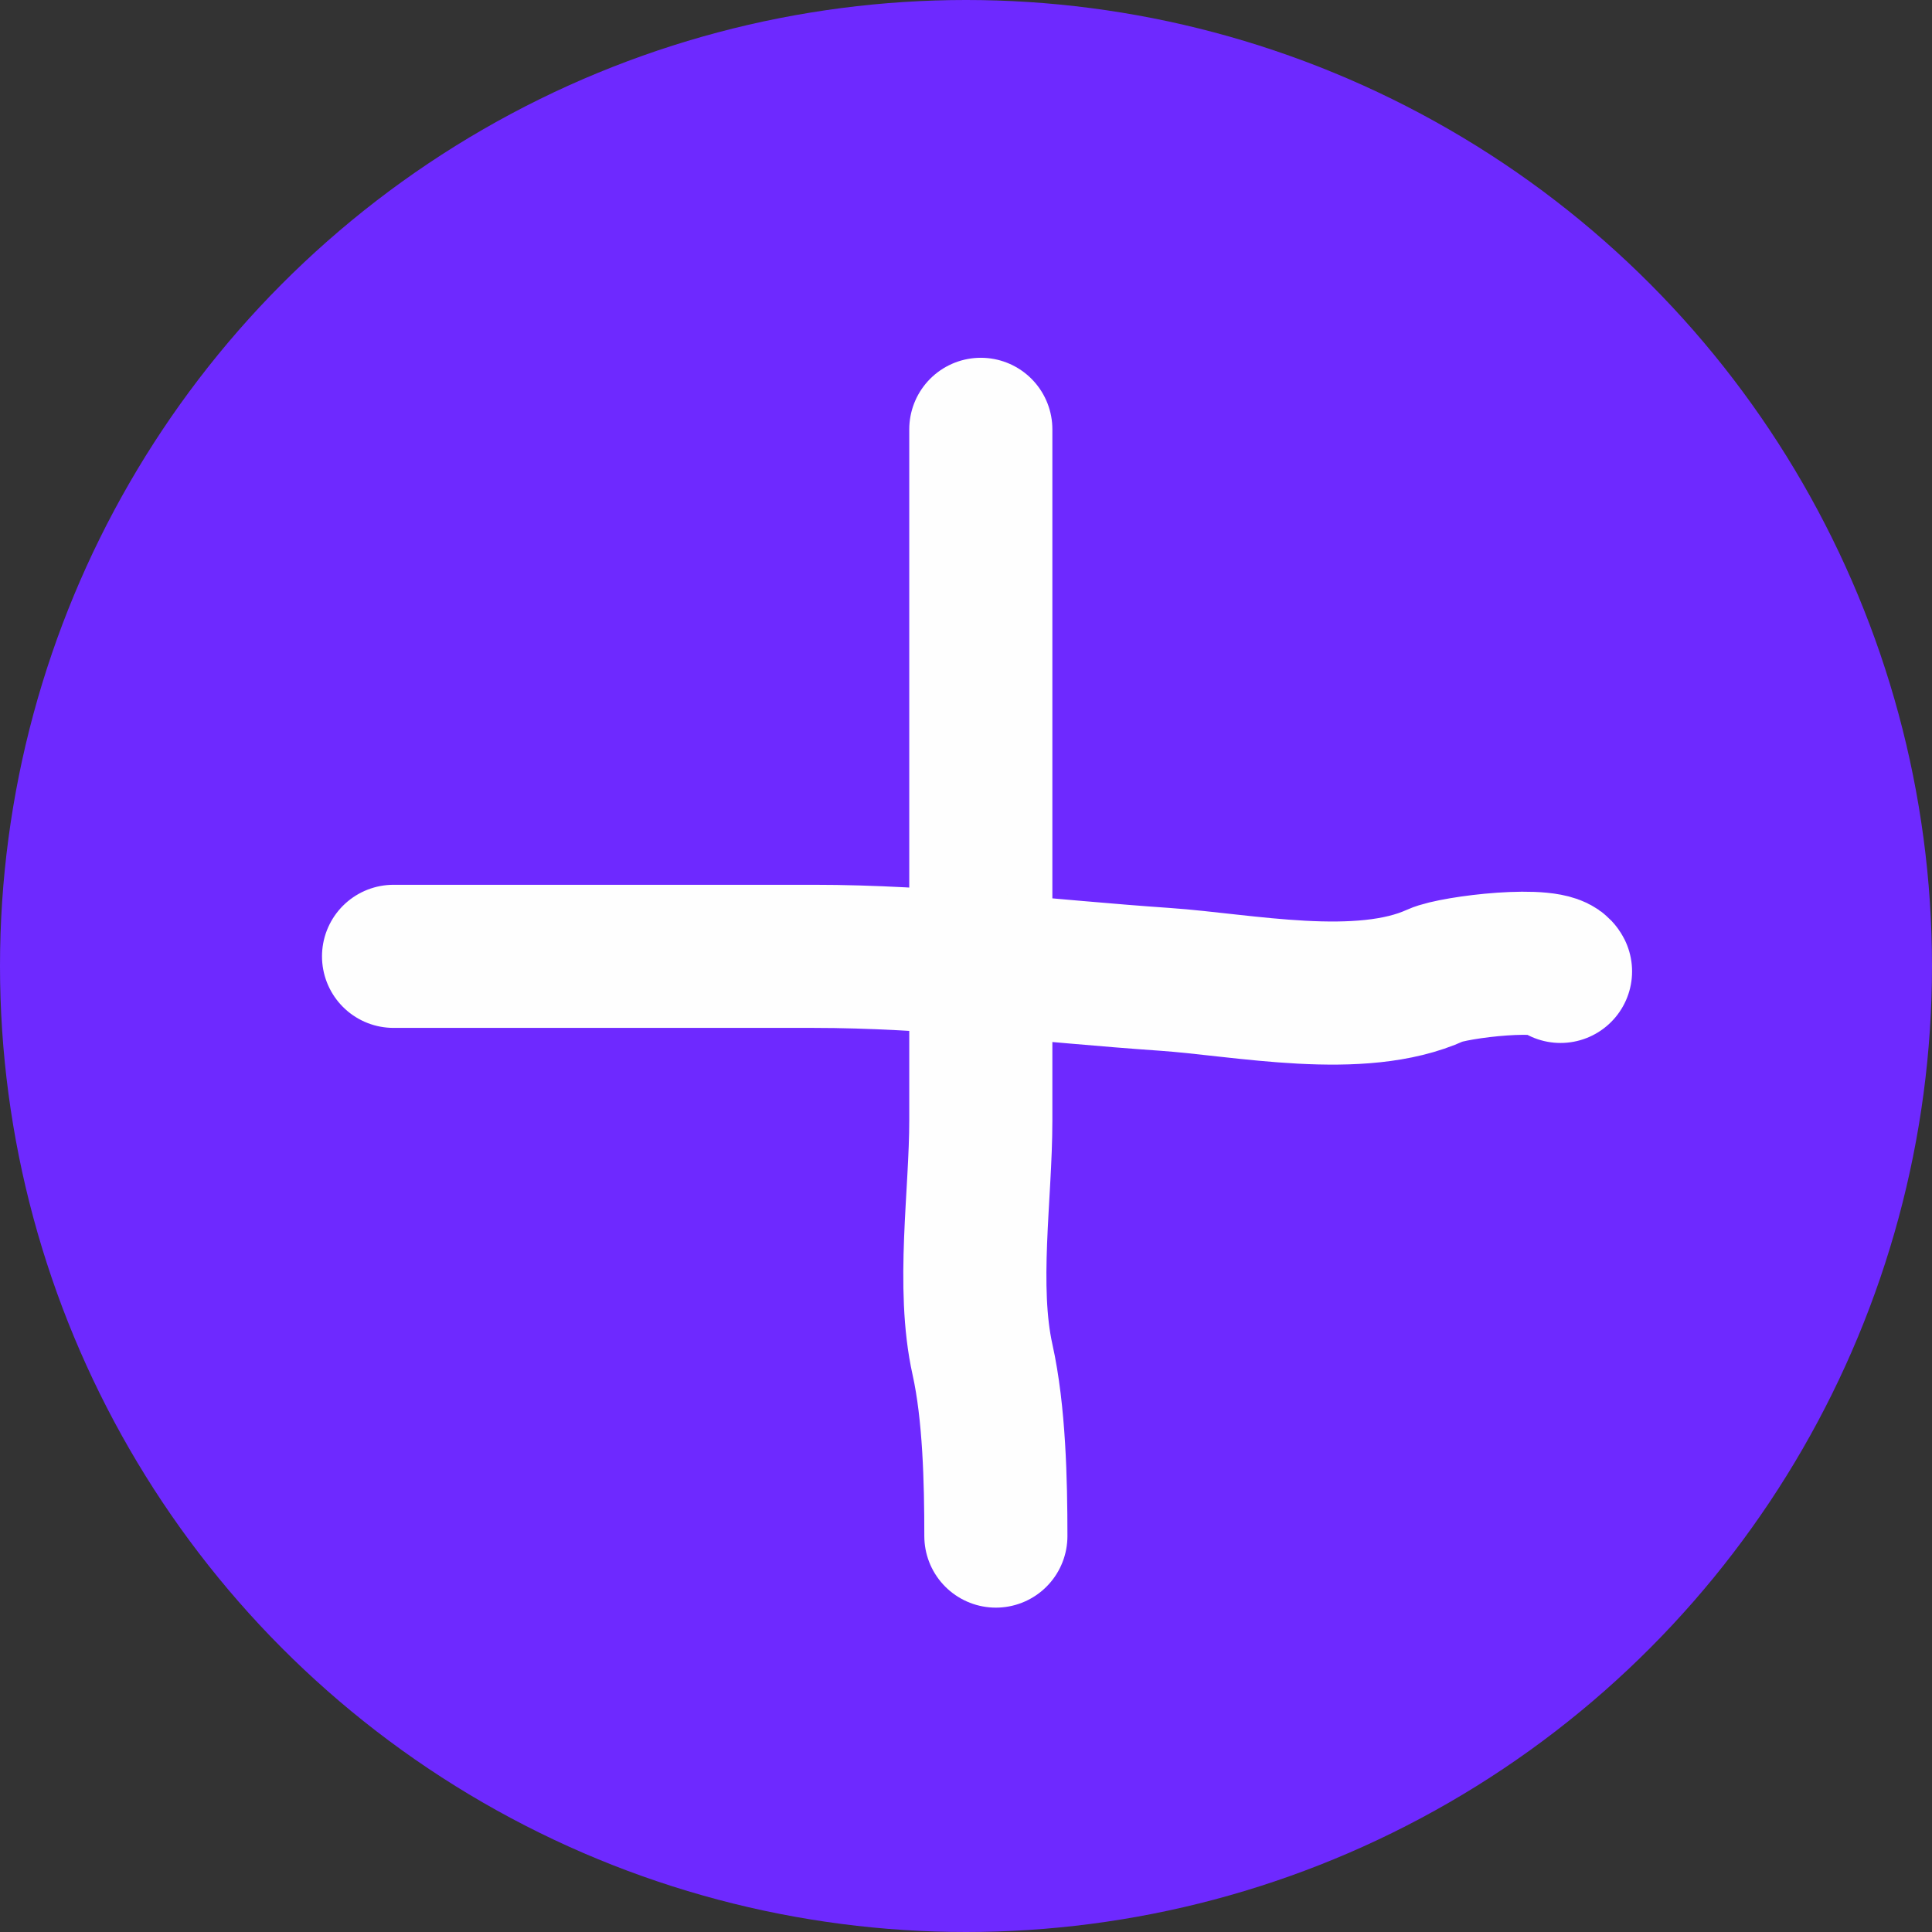 <svg width="54" height="54" viewBox="0 0 54 54" fill="none" xmlns="http://www.w3.org/2000/svg">
<rect x="0" y="0" width="54" height="54" fill="#333333" stroke="none"/>
<circle cx="27" cy="27" r="27" fill="#6E29FF"/>
<path d="M27.414 12C27.414 18.438 27.414 24.875 27.414 31.313C27.414 33.401 27.009 35.965 27.461 38C27.792 39.491 27.835 41.4 27.835 42.934" stroke="#FEFEFE" stroke-width="4" stroke-linecap="round"/>
<path d="M11 26.73C14.912 26.73 18.825 26.73 22.738 26.73C26.037 26.73 29.271 27.147 32.558 27.373C34.759 27.525 38.02 28.217 40.133 27.257C40.641 27.026 43.39 26.696 43.617 27.151" stroke="#FEFEFE" stroke-width="4" stroke-linecap="round"/>
</svg>
